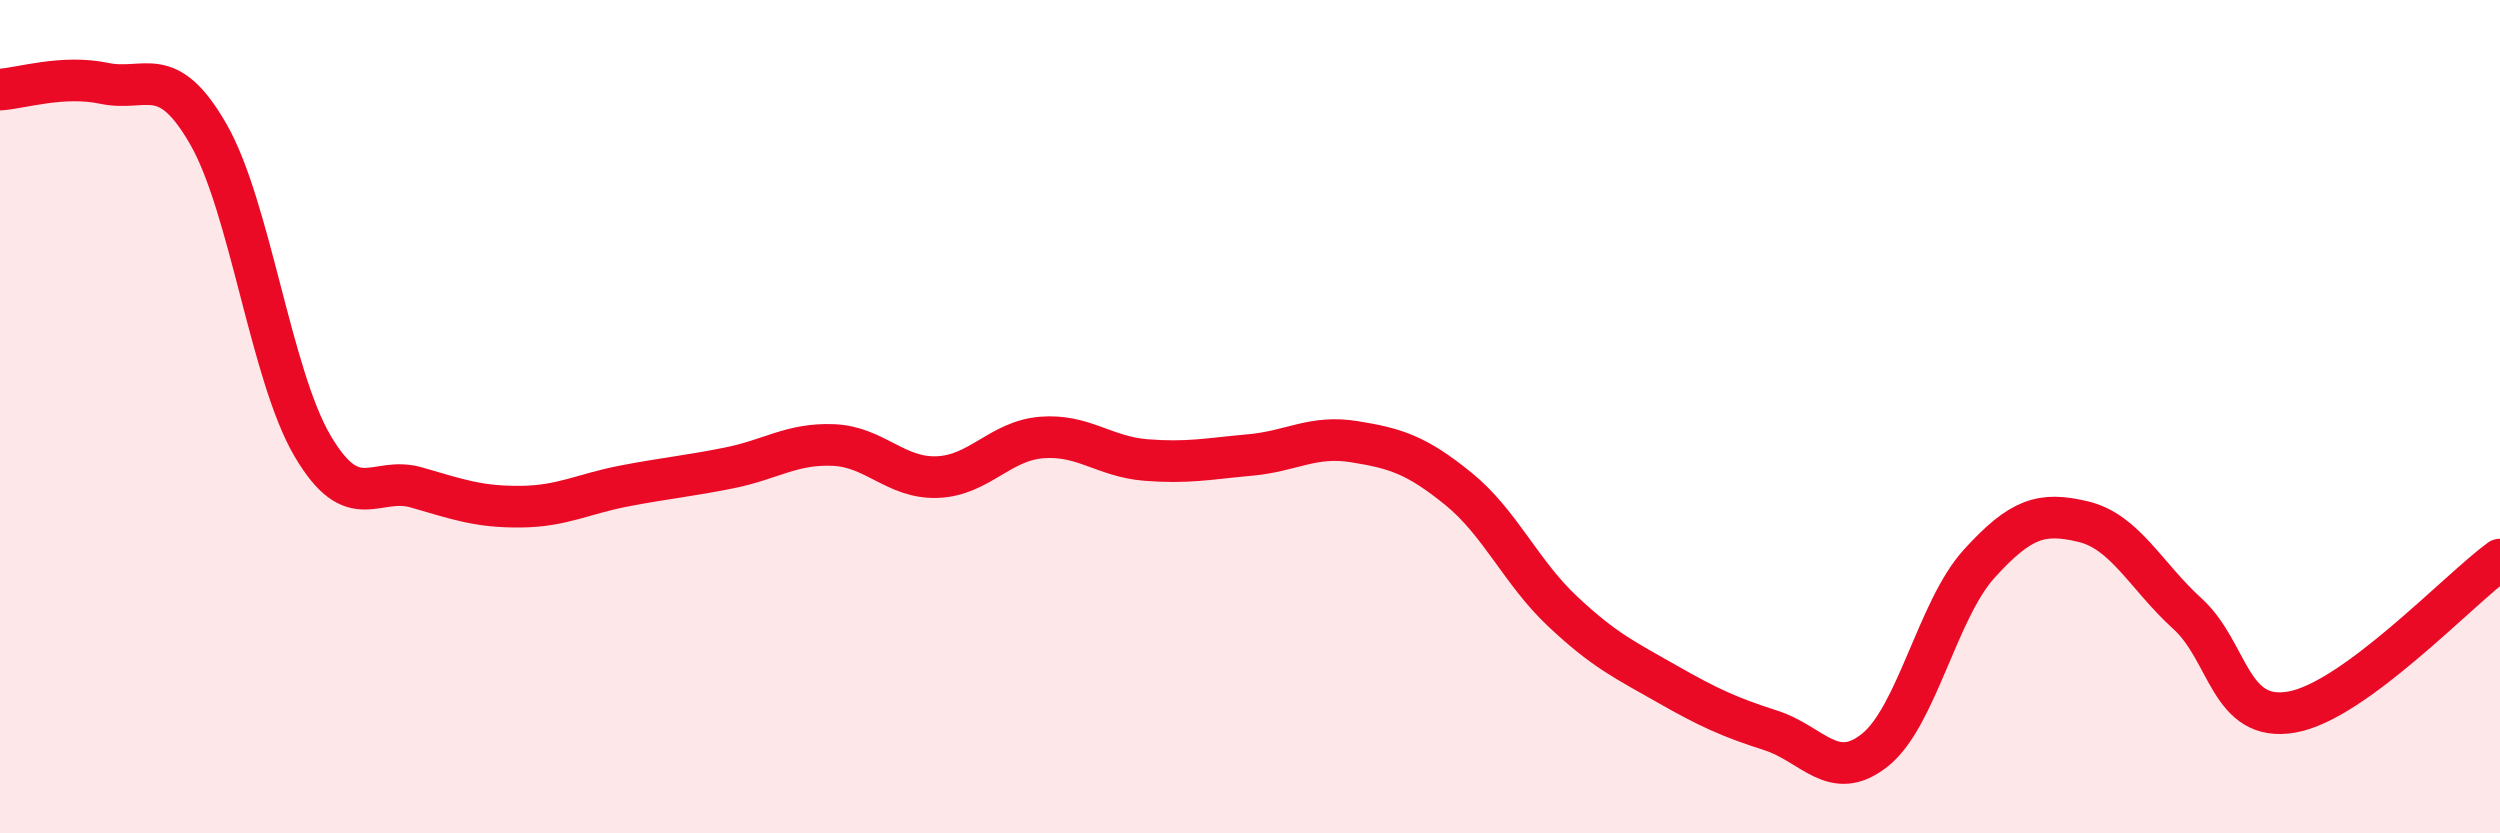 
    <svg width="60" height="20" viewBox="0 0 60 20" xmlns="http://www.w3.org/2000/svg">
      <path
        d="M 0,2.15 C 0.5,2.12 1.5,1.79 2.5,2 C 3.5,2.21 4,1.48 5,3.22 C 6,4.96 6.5,9 7.5,10.7 C 8.5,12.4 9,11.41 10,11.7 C 11,11.99 11.5,12.17 12.5,12.16 C 13.5,12.15 14,11.85 15,11.66 C 16,11.47 16.5,11.43 17.5,11.23 C 18.5,11.03 19,10.64 20,10.68 C 21,10.72 21.5,11.49 22.5,11.45 C 23.5,11.41 24,10.58 25,10.5 C 26,10.42 26.5,10.96 27.5,11.04 C 28.5,11.12 29,11.01 30,10.92 C 31,10.83 31.5,10.44 32.5,10.6 C 33.5,10.76 34,10.92 35,11.73 C 36,12.54 36.5,13.73 37.5,14.67 C 38.5,15.61 39,15.84 40,16.41 C 41,16.98 41.5,17.21 42.5,17.53 C 43.5,17.85 44,18.8 45,18 C 46,17.2 46.5,14.63 47.5,13.53 C 48.5,12.43 49,12.28 50,12.52 C 51,12.76 51.5,13.82 52.5,14.73 C 53.5,15.64 53.5,17.35 55,17.09 C 56.5,16.83 59,14.16 60,13.43L60 20L0 20Z"
        fill="#EB0A25"
        opacity="0.1"
        stroke-linecap="round"
        stroke-linejoin="round"
      />
      <path
        d="M 0,2.15 C 0.5,2.12 1.5,1.79 2.5,2 C 3.5,2.21 4,1.48 5,3.22 C 6,4.96 6.5,9 7.5,10.7 C 8.5,12.4 9,11.41 10,11.7 C 11,11.99 11.5,12.17 12.5,12.16 C 13.5,12.15 14,11.85 15,11.66 C 16,11.47 16.5,11.43 17.5,11.23 C 18.5,11.03 19,10.64 20,10.68 C 21,10.72 21.5,11.49 22.5,11.45 C 23.5,11.41 24,10.58 25,10.5 C 26,10.42 26.5,10.96 27.5,11.04 C 28.5,11.12 29,11.01 30,10.92 C 31,10.83 31.5,10.44 32.5,10.6 C 33.5,10.76 34,10.92 35,11.73 C 36,12.54 36.5,13.73 37.5,14.67 C 38.5,15.61 39,15.84 40,16.41 C 41,16.98 41.5,17.21 42.5,17.53 C 43.5,17.85 44,18.8 45,18 C 46,17.2 46.5,14.63 47.5,13.53 C 48.5,12.43 49,12.28 50,12.52 C 51,12.76 51.5,13.82 52.5,14.73 C 53.5,15.64 53.5,17.35 55,17.09 C 56.5,16.83 59,14.16 60,13.43"
        stroke="#EB0A25"
        stroke-width="1"
        fill="none"
        stroke-linecap="round"
        stroke-linejoin="round"
      />
    </svg>
  